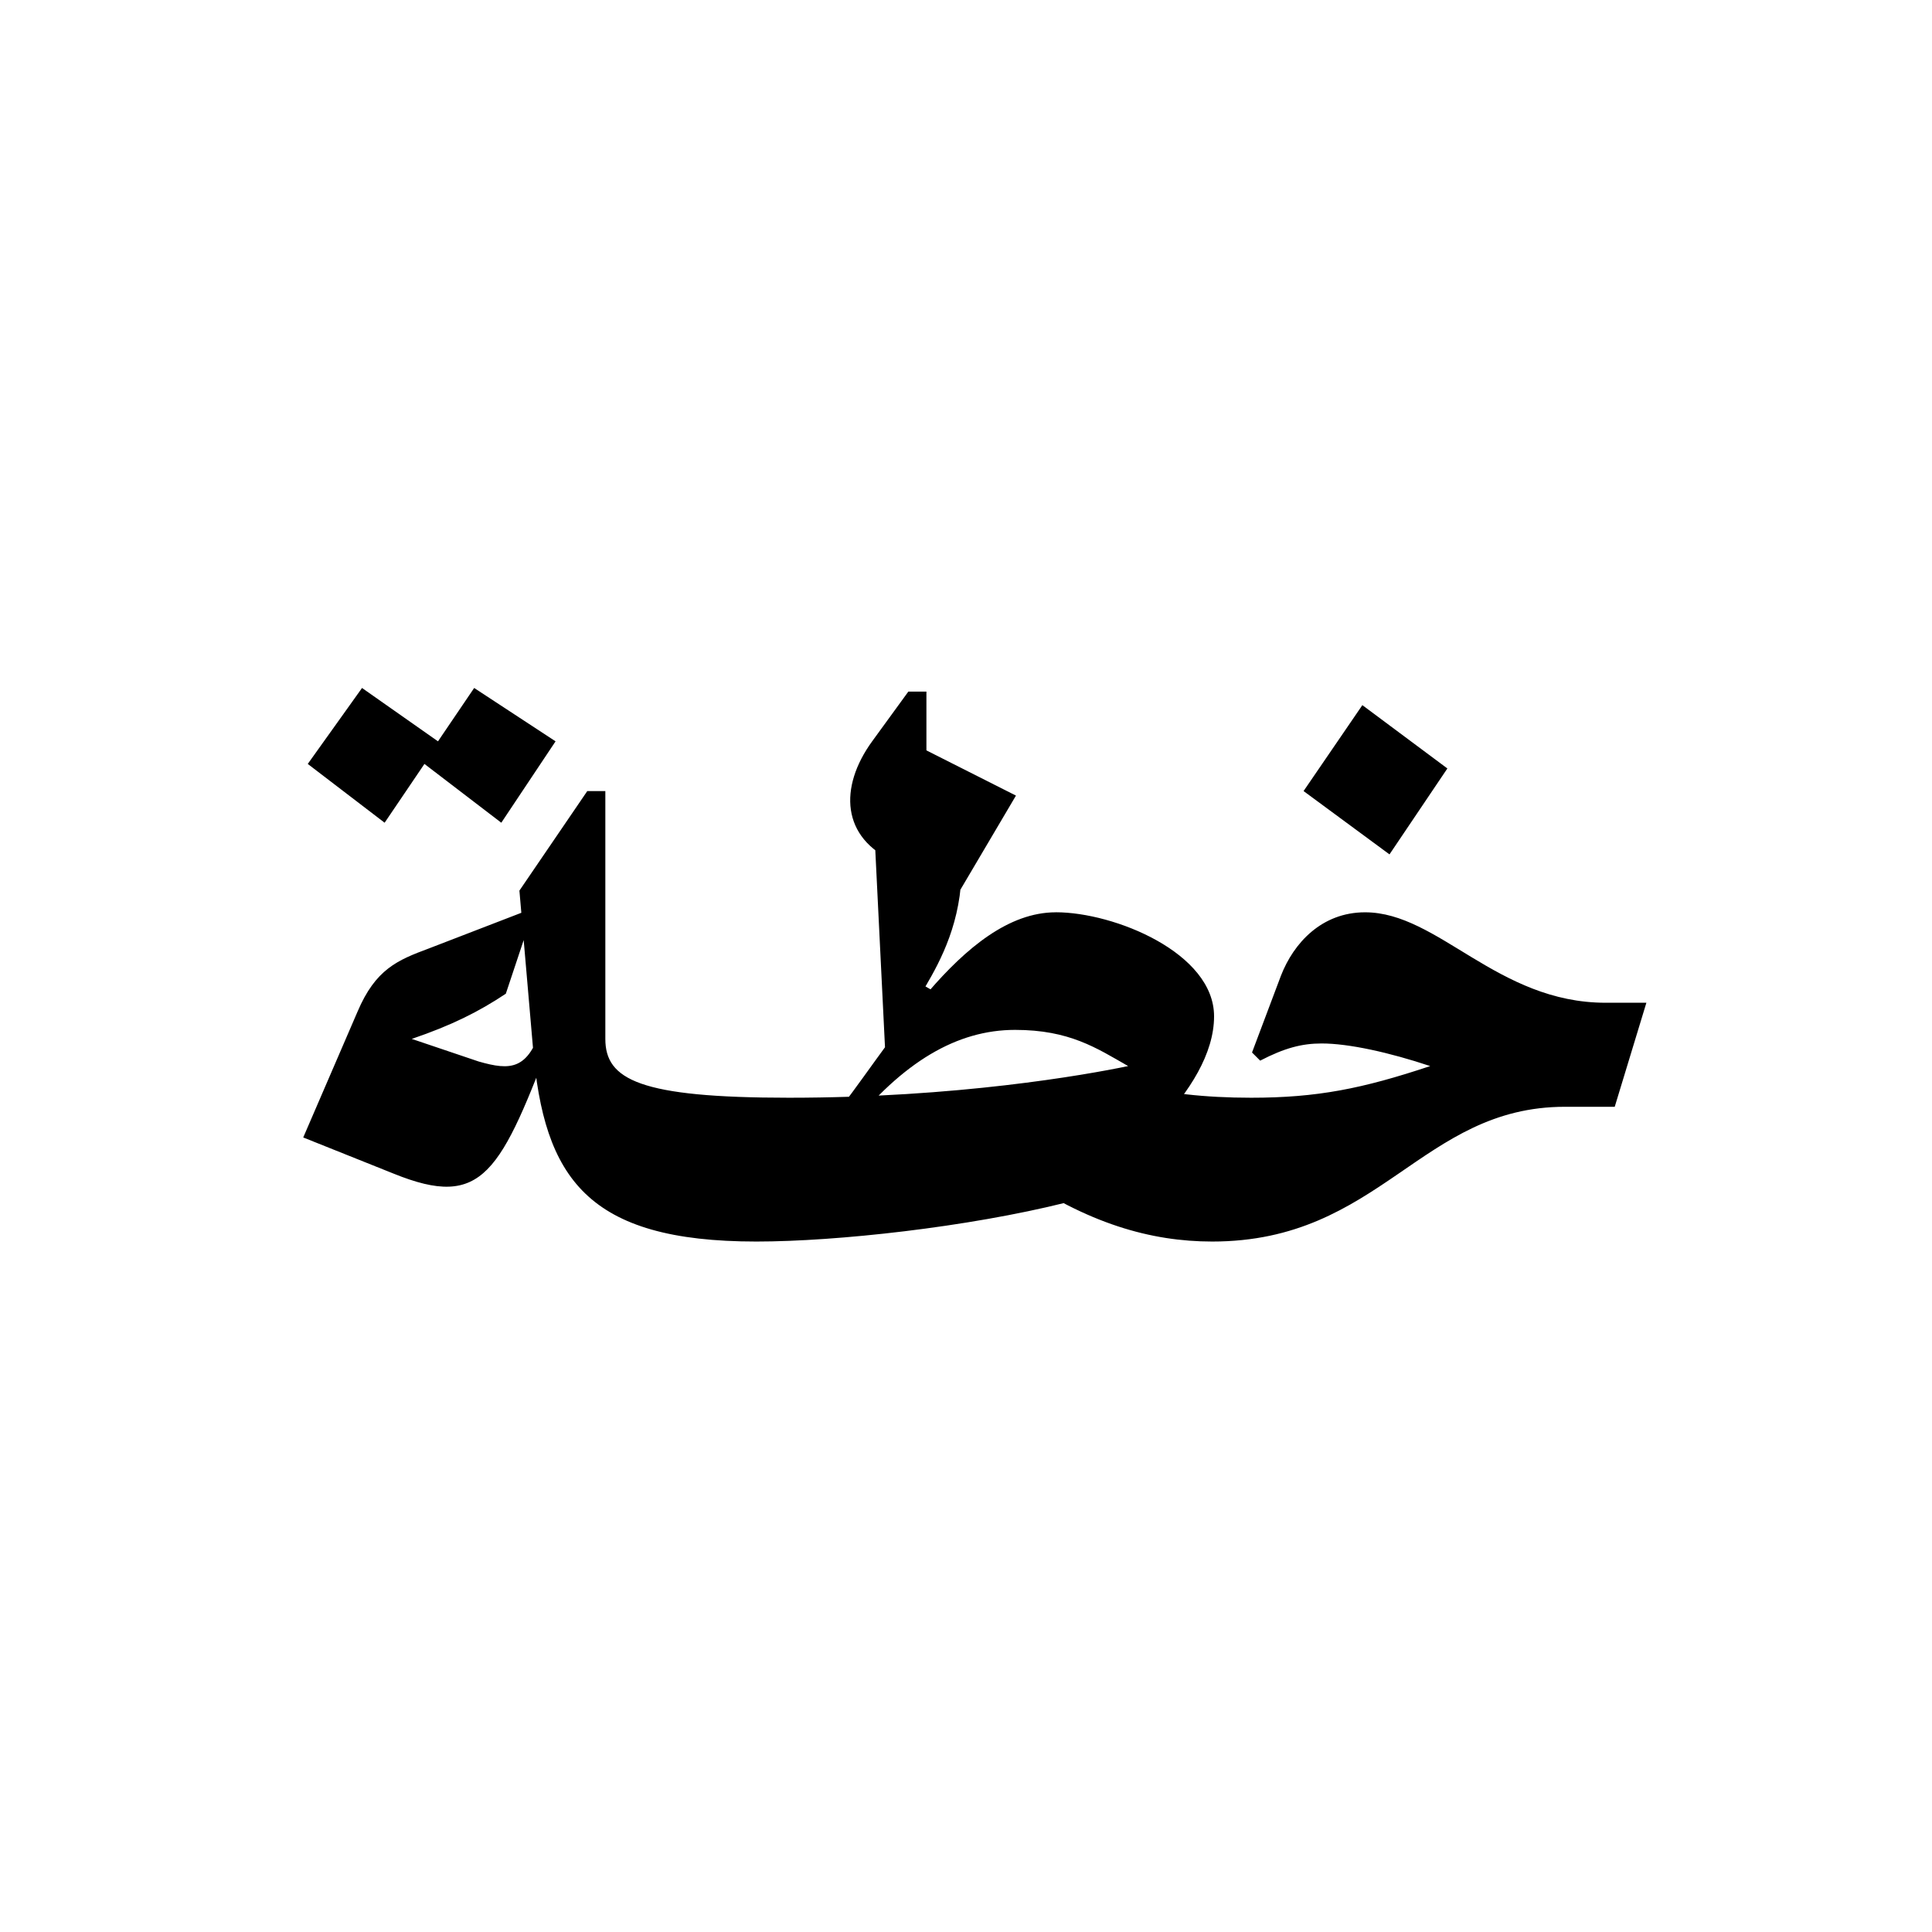 <svg xmlns="http://www.w3.org/2000/svg" id="Layer_1" viewBox="0 0 512 512"><defs><style>      .st0 {        fill: #fff;      }    </style></defs><rect class="st0" y="-5.67" width="517.67" height="517.67"></rect><path d="M250.3,264.3l-15.58,17.02-2.88-58.49,23.01,6.95c0,14.38-5.51,24.69-9.59,31.64l5.03,2.88ZM361.04,186.87c7.43,5.51,15.1,11.27,22.53,16.78l-15.34,22.77c-7.43-5.51-15.34-11.27-22.77-16.78l15.58-22.77ZM237.12,228.34c-14.14-6.23-14.86-19.66-5.99-31.88l9.59-13.18h4.79v15.58l23.73,11.98-14.86,25.17-17.26-7.67ZM95.94,182.32l20.13,14.14,9.59-14.14,21.57,14.14-14.38,21.57-20.37-15.58-10.55,15.58-20.37-15.58,14.38-20.13ZM147.23,238.41l-7.19,6.95-5.99,17.98c-7.19,4.79-14.38,8.39-24.93,11.98l17.74,5.99c8.39,2.4,13.18,2.4,16.78-9.59l3.36,1.2c-14.38,38.11-18.94,47.7-42.67,38.11l-23.97-9.59,14.38-33.32c4.79-11.27,10.55-13.66,18.94-16.78l33.56-12.94ZM269,311.04l31.16-23.73c8.39,2.4,19.18,3.6,31.4,3.6,17.5,0,29.48-2.4,47.46-8.39-10.79-3.6-21.57-5.99-28.76-5.99-5.27,0-9.83,1.2-16.3,4.55l-2.16-2.16,7.67-20.37c3.36-8.63,10.79-16.78,22.29-16.78,19.42,0,35,23.97,63.76,23.97h10.79l-8.39,27.57h-13.18c-38.11,0-48.9,35.71-93.48,35.71-16.3,0-33.08-4.79-52.25-17.98ZM279.79,241.76c15.58,0,41.95,10.79,41.95,27.57,0,19.89-26.13,40.27-39.31,49.38-25.89,6.47-60.64,10.31-81.98,10.31-44.82,0-56.33-16.78-59.2-51.29l-3.6-41.71,17.98-26.37h4.79v65.68c0,10.79,9.11,15.58,48.66,15.58,44.34,0,78.38-5.99,89.89-8.39-8.39-4.79-15.58-9.59-29.96-9.59-15.34,0-29.72,8.39-44.1,26.37l-4.79-2.4c14.38-17.26,34.76-55.13,59.68-55.13Z"></path></svg>